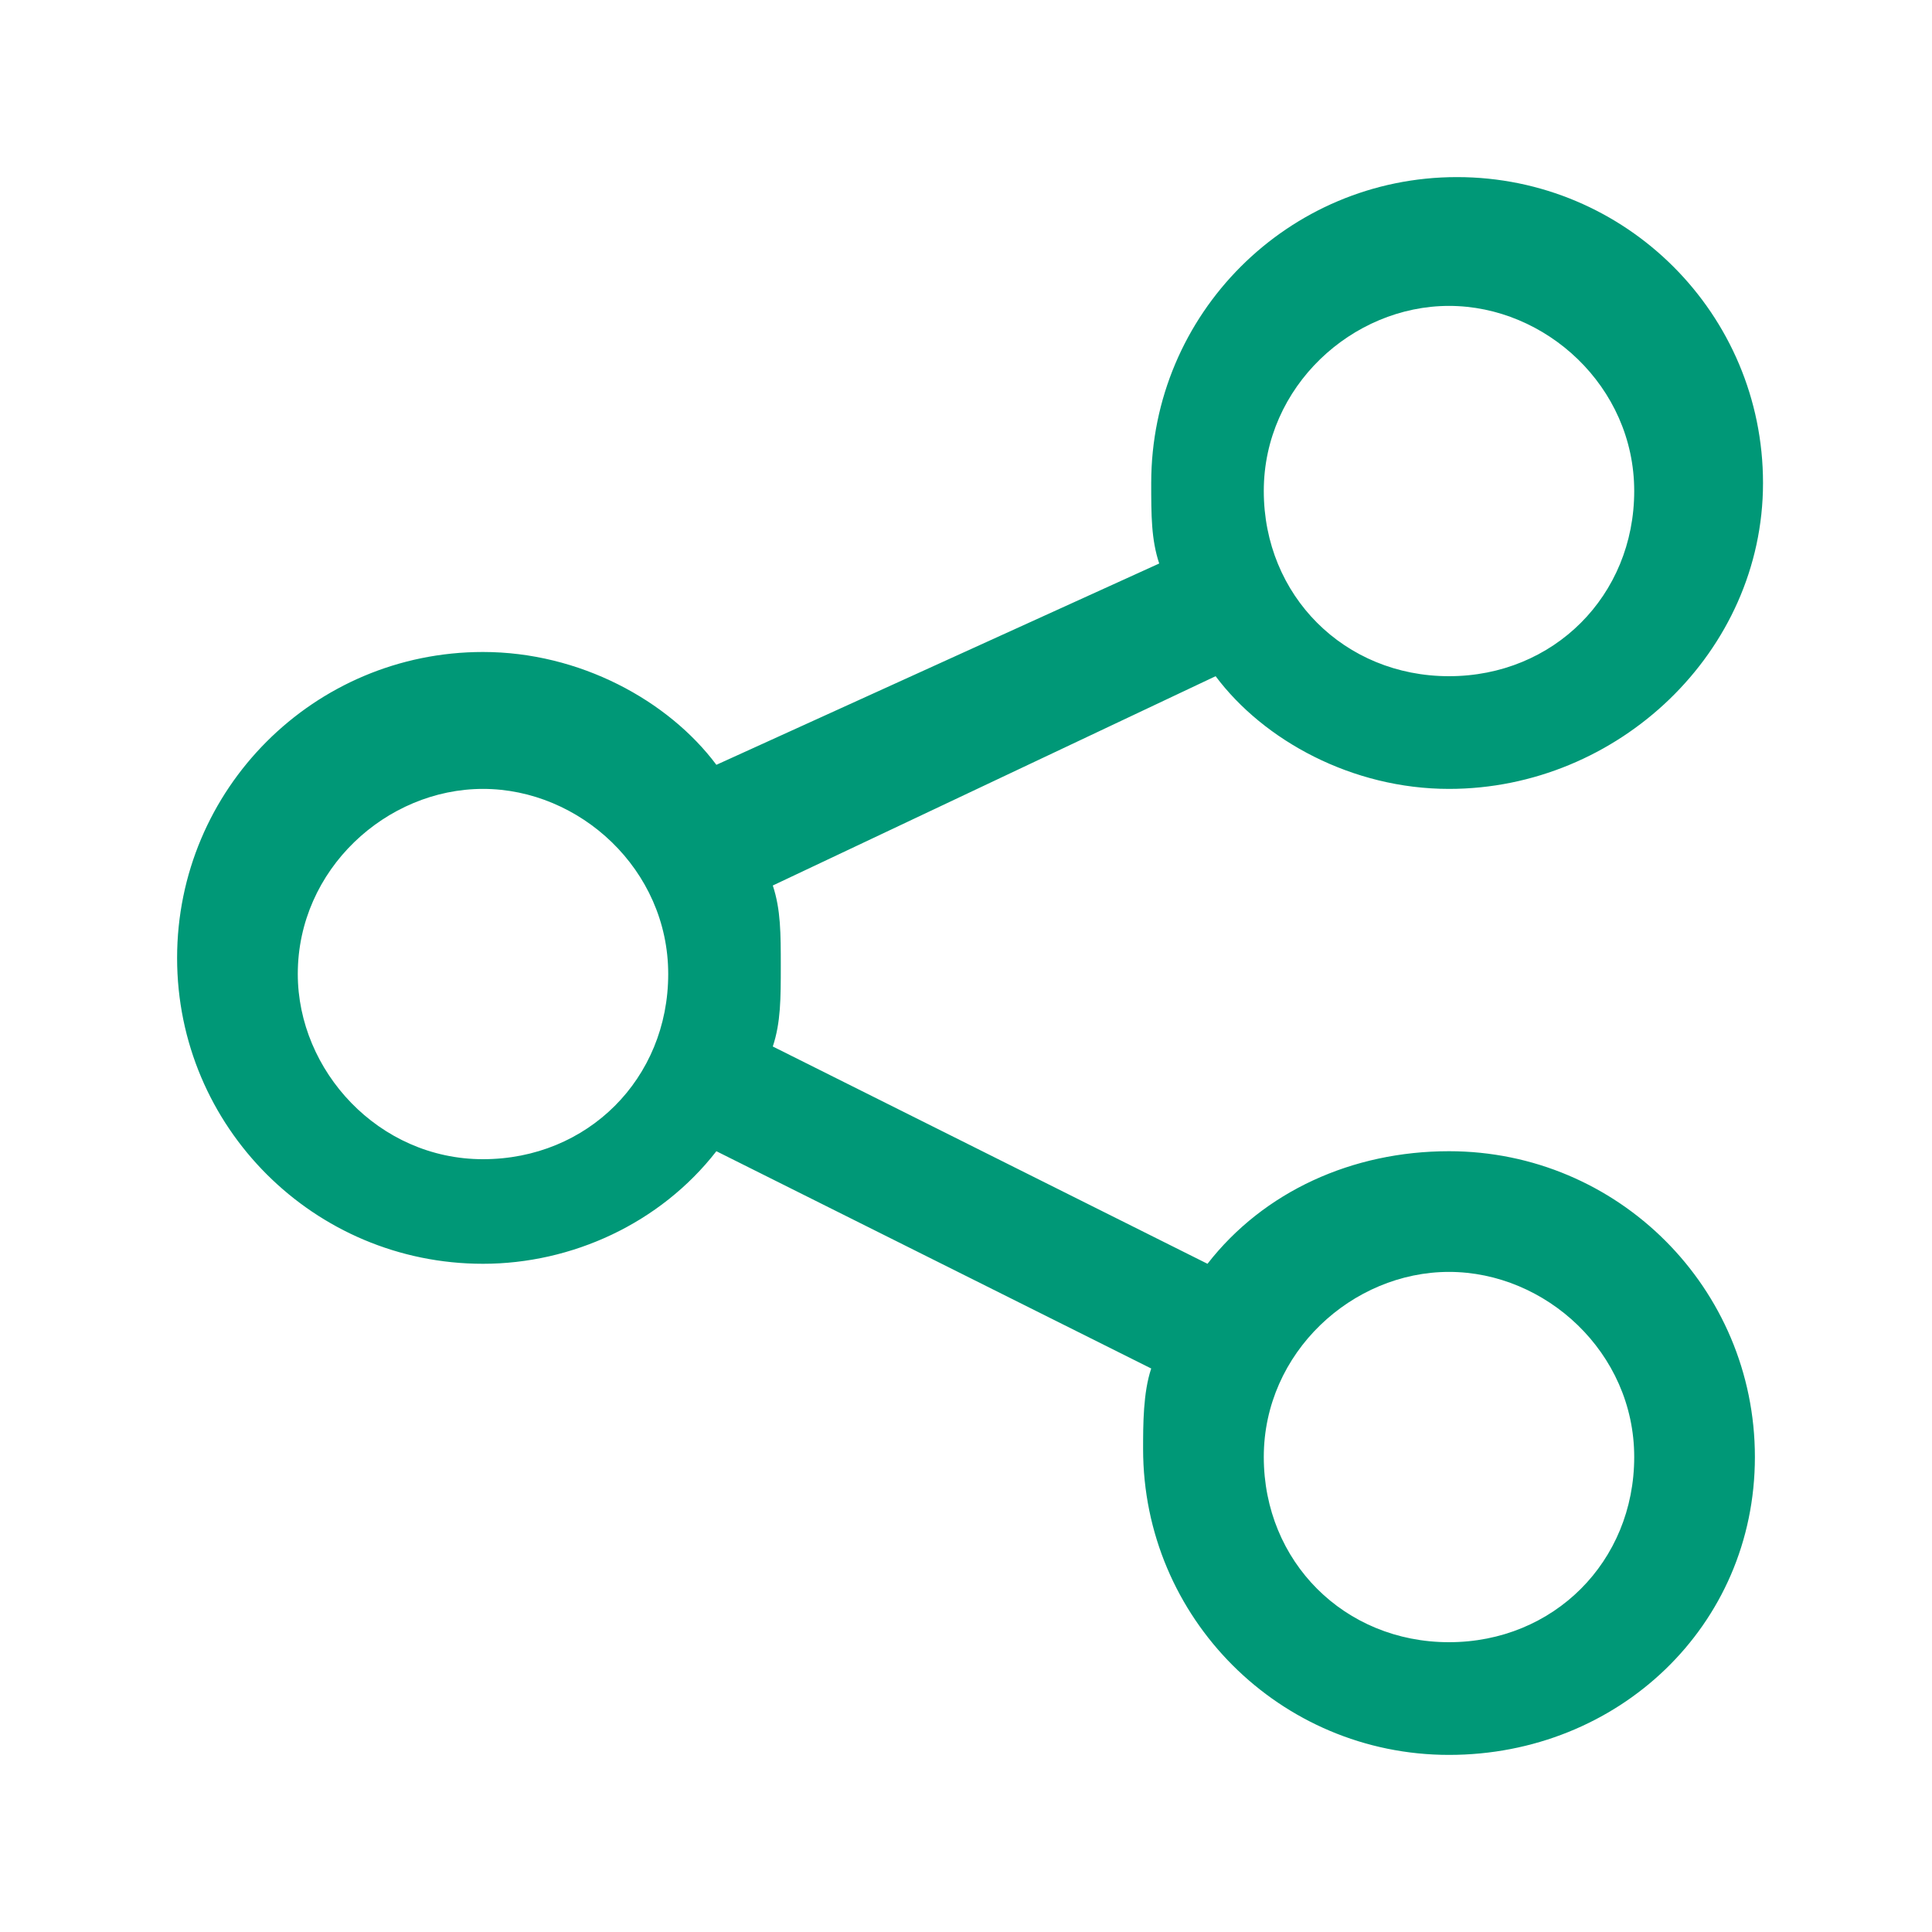 <svg width="15" height="15" viewBox="0 0 15 15" fill="none" xmlns="http://www.w3.org/2000/svg">
<path d="M11.25 13.625C9.938 13.625 8.875 12.562 8.875 11.25C8.875 11.062 8.875 10.812 8.938 10.625L5.562 8.938C5.125 9.5 4.438 9.812 3.75 9.812C2.438 9.812 1.375 8.75 1.375 7.438C1.375 6.125 2.438 5.062 3.75 5.062C4.5 5.062 5.188 5.438 5.562 5.938L9 4.375C8.938 4.188 8.938 4 8.938 3.75C8.938 2.438 10 1.375 11.312 1.375C12.625 1.375 13.688 2.438 13.688 3.75C13.688 5.062 12.562 6.125 11.25 6.125C10.5 6.125 9.812 5.75 9.438 5.25L6 6.875C6.062 7.062 6.062 7.25 6.062 7.5C6.062 7.75 6.062 7.938 6 8.125L9.375 9.812C9.812 9.25 10.5 8.938 11.25 8.938C12.562 8.938 13.625 10 13.625 11.312C13.625 12.625 12.562 13.625 11.25 13.625ZM11.25 9.875C10.5 9.875 9.812 10.5 9.812 11.312C9.812 12.125 10.438 12.75 11.25 12.75C12.062 12.75 12.688 12.125 12.688 11.312C12.688 10.5 12 9.875 11.25 9.875ZM3.75 6.125C3 6.125 2.312 6.75 2.312 7.562C2.312 8.312 2.938 9 3.75 9C4.562 9 5.188 8.375 5.188 7.562C5.188 6.75 4.5 6.125 3.75 6.125ZM11.25 2.375C10.5 2.375 9.812 3 9.812 3.812C9.812 4.625 10.438 5.25 11.25 5.25C12.062 5.25 12.688 4.625 12.688 3.812C12.688 3 12 2.375 11.25 2.375Z" fill="#009877"/>
</svg>
